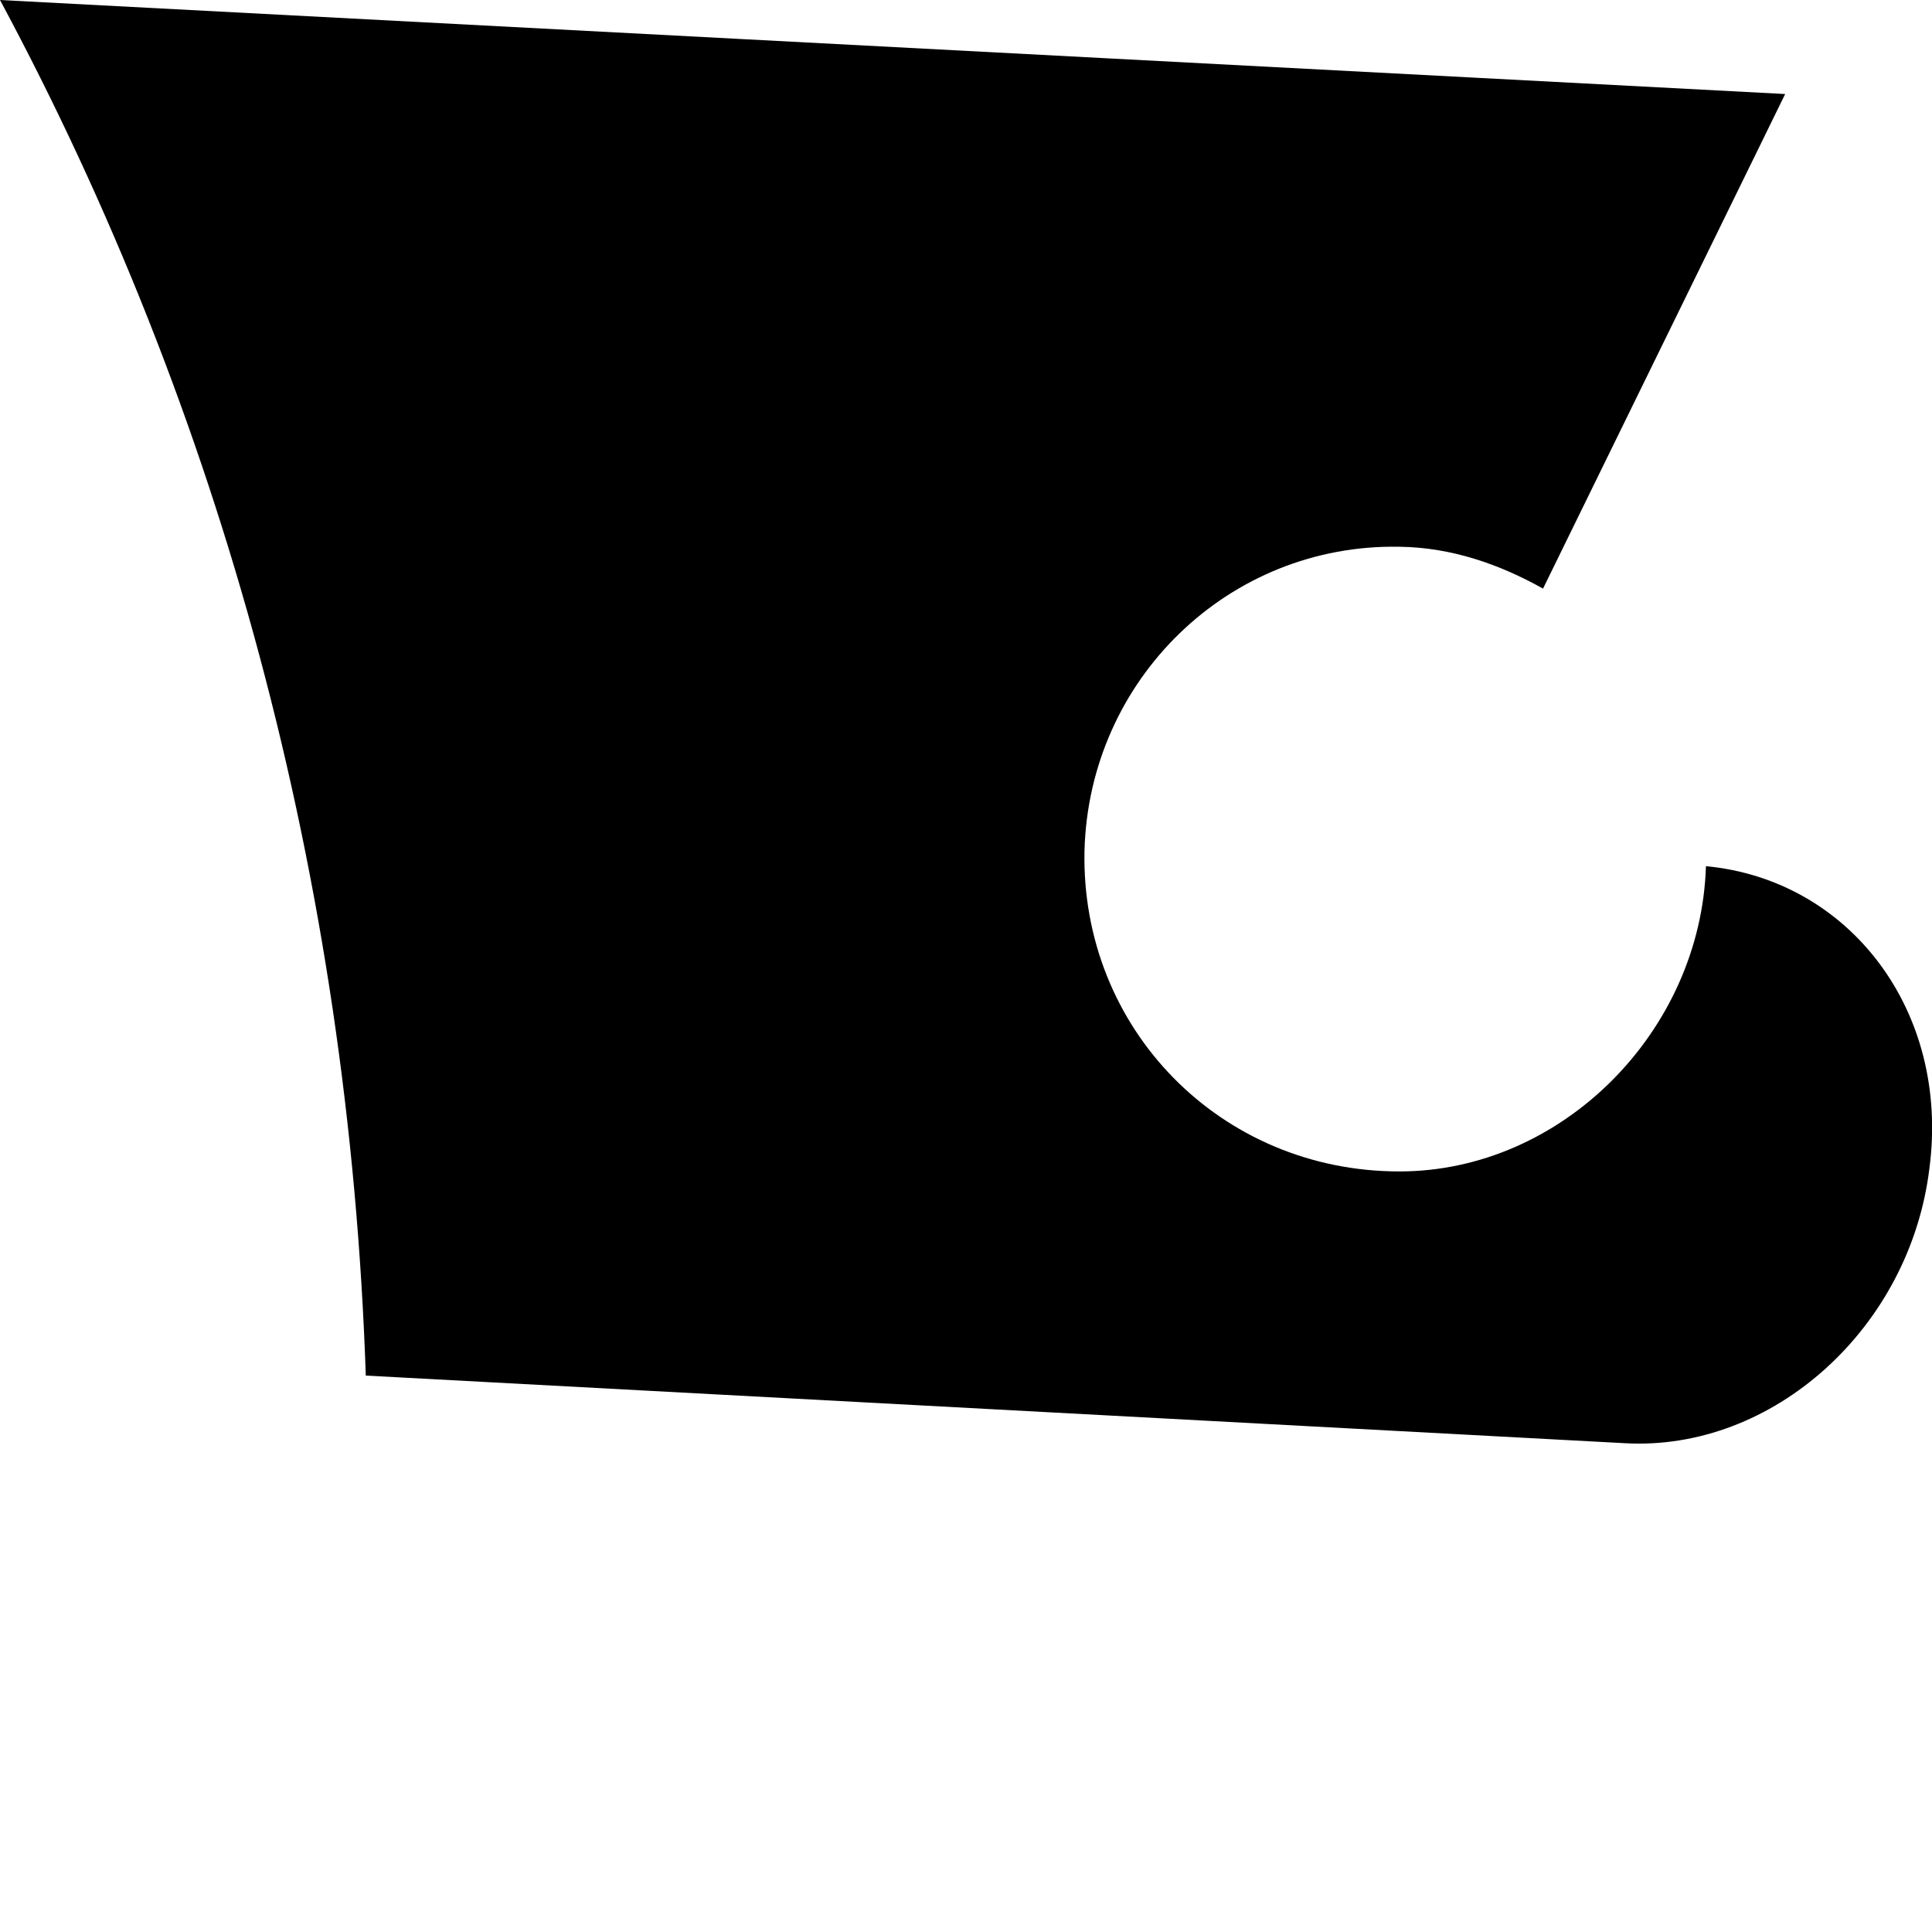 <svg width="3" height="3" viewBox="0 0 3 3" fill="none" xmlns="http://www.w3.org/2000/svg">
<path d="M2.523 2.241C2.753 2.254 2.966 2.062 2.996 1.814C3.028 1.57 2.872 1.366 2.649 1.345C2.641 1.602 2.425 1.819 2.173 1.819C1.895 1.819 1.678 1.597 1.684 1.321C1.691 1.055 1.908 0.844 2.173 0.849C2.255 0.85 2.33 0.877 2.396 0.914L2.772 0.146L0 0C0.343 0.639 0.542 1.364 0.568 2.136L2.523 2.241Z" fill="black"/>
</svg>
